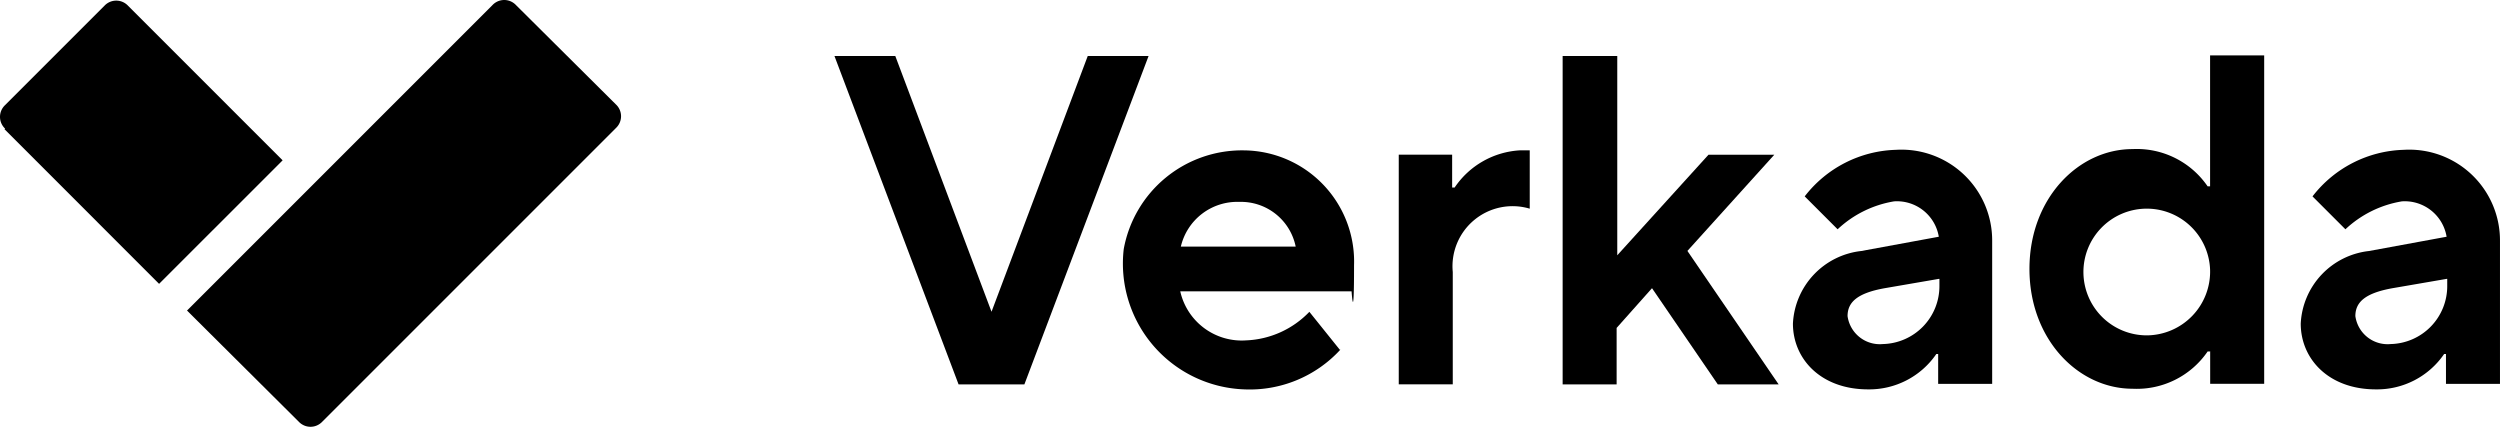<svg xmlns="http://www.w3.org/2000/svg" width="117.156" height="20" viewBox="0 0 117.156 20">
  <g id="Verkada" transform="translate(-36.975 -36.975)">
    <g id="Group_371" data-name="Group 371" transform="translate(36.975 36.975)">
      <path id="Path_555" data-name="Path 555" d="M67.1,51.528,81.413,37.215a.756.756,0,0,1,1.105,0L87.2,41.87a.756.756,0,0,1,0,1.105l-13.76,13.76a.756.756,0,0,1-1.105,0L67.1,51.528" transform="translate(-58.336 -36.975)" fill-rule="evenodd"/>
      <path id="Path_556" data-name="Path 556" d="M37.215,43.075a.756.756,0,0,1,0-1.105l4.655-4.655a.756.756,0,0,1,1.105,0l7.244,7.244L44.43,50.348,37.186,43.1" transform="translate(-36.975 -37.046)" fill-rule="evenodd"/>
    </g>
    <g id="Group_372" data-name="Group 372" transform="translate(76.08 39.571)">
      <path id="Path_557" data-name="Path 557" d="M171.4,46h2.851l4.509,11.985L183.269,46h2.851L180.3,61.389h-3.084Z" transform="translate(-171.4 -45.971)"/>
      <path id="Path_558" data-name="Path 558" d="M227.982,70.535a5.767,5.767,0,0,1-4.509,1.862,5.9,5.9,0,0,1-5.644-6.575,5.634,5.634,0,0,1,5.644-4.625,5.21,5.21,0,0,1,5.149,5.382c0,2.938-.116,1.222-.116,1.222h-8.029a2.953,2.953,0,0,0,3.084,2.3,4.348,4.348,0,0,0,2.967-1.338l1.425,1.775Zm-2.095-4.829a2.618,2.618,0,0,0-2.647-2.095,2.715,2.715,0,0,0-2.735,2.095Z" transform="translate(-204.273 -56.746)"/>
      <path id="Path_559" data-name="Path 559" d="M262.2,61.4h2.531v1.542h.116a3.96,3.96,0,0,1,3.084-1.745h.436v2.735A2.816,2.816,0,0,0,264.76,66.9v5.265h-2.531V61.4H262.2Z" transform="translate(-235.785 -56.749)"/>
      <path id="Path_560" data-name="Path 560" d="M288.729,46h2.531v9.338l4.276-4.713h3.084l-4.073,4.509,4.276,6.255h-2.851l-3.084-4.509-1.658,1.862v2.647H288.7V46h0Z" transform="translate(-254.576 -45.971)"/>
      <path id="Path_561" data-name="Path 561" d="M332.636,70.671h-.116a3.809,3.809,0,0,1-3.2,1.658c-2.211,0-3.52-1.425-3.52-3.084a3.6,3.6,0,0,1,3.2-3.4l3.636-.669a1.989,1.989,0,0,0-2.095-1.658,5.071,5.071,0,0,0-2.647,1.309l-1.542-1.542a5.6,5.6,0,0,1,4.276-2.182,4.253,4.253,0,0,1,4.509,4.276v6.691h-2.531V70.642h0Zm0-3.52-2.531.436c-1.309.233-1.745.669-1.745,1.309a1.526,1.526,0,0,0,1.658,1.309,2.714,2.714,0,0,0,2.647-2.735v-.32h-.029Z" transform="translate(-280.884 -56.678)"/>
      <path id="Path_562" data-name="Path 562" d="M372.365,59.776h-.116a4.021,4.021,0,0,1-3.52,1.745c-2.531,0-4.829-2.3-4.829-5.615s2.3-5.615,4.829-5.615a4.021,4.021,0,0,1,3.52,1.745h.116V45.9H374.9V61.289h-2.531V59.747Zm0-3.84A2.969,2.969,0,1,0,369.4,59.02,2.988,2.988,0,0,0,372.365,55.936Z" transform="translate(-307.9 -45.9)"/>
      <path id="Path_563" data-name="Path 563" d="M414.436,70.671h-.116a3.809,3.809,0,0,1-3.2,1.658c-2.211,0-3.52-1.425-3.52-3.084a3.6,3.6,0,0,1,3.2-3.4l3.636-.669a1.989,1.989,0,0,0-2.095-1.658,5.071,5.071,0,0,0-2.647,1.309l-1.542-1.542a5.6,5.6,0,0,1,4.276-2.182,4.253,4.253,0,0,1,4.509,4.276v6.691h-2.531V70.642h0Zm0-3.52-2.531.436c-1.309.233-1.745.669-1.745,1.309a1.526,1.526,0,0,0,1.658,1.309,2.714,2.714,0,0,0,2.647-2.735v-.32h-.029Z" transform="translate(-338.887 -56.678)"/>
    </g>
  </g>
</svg>
